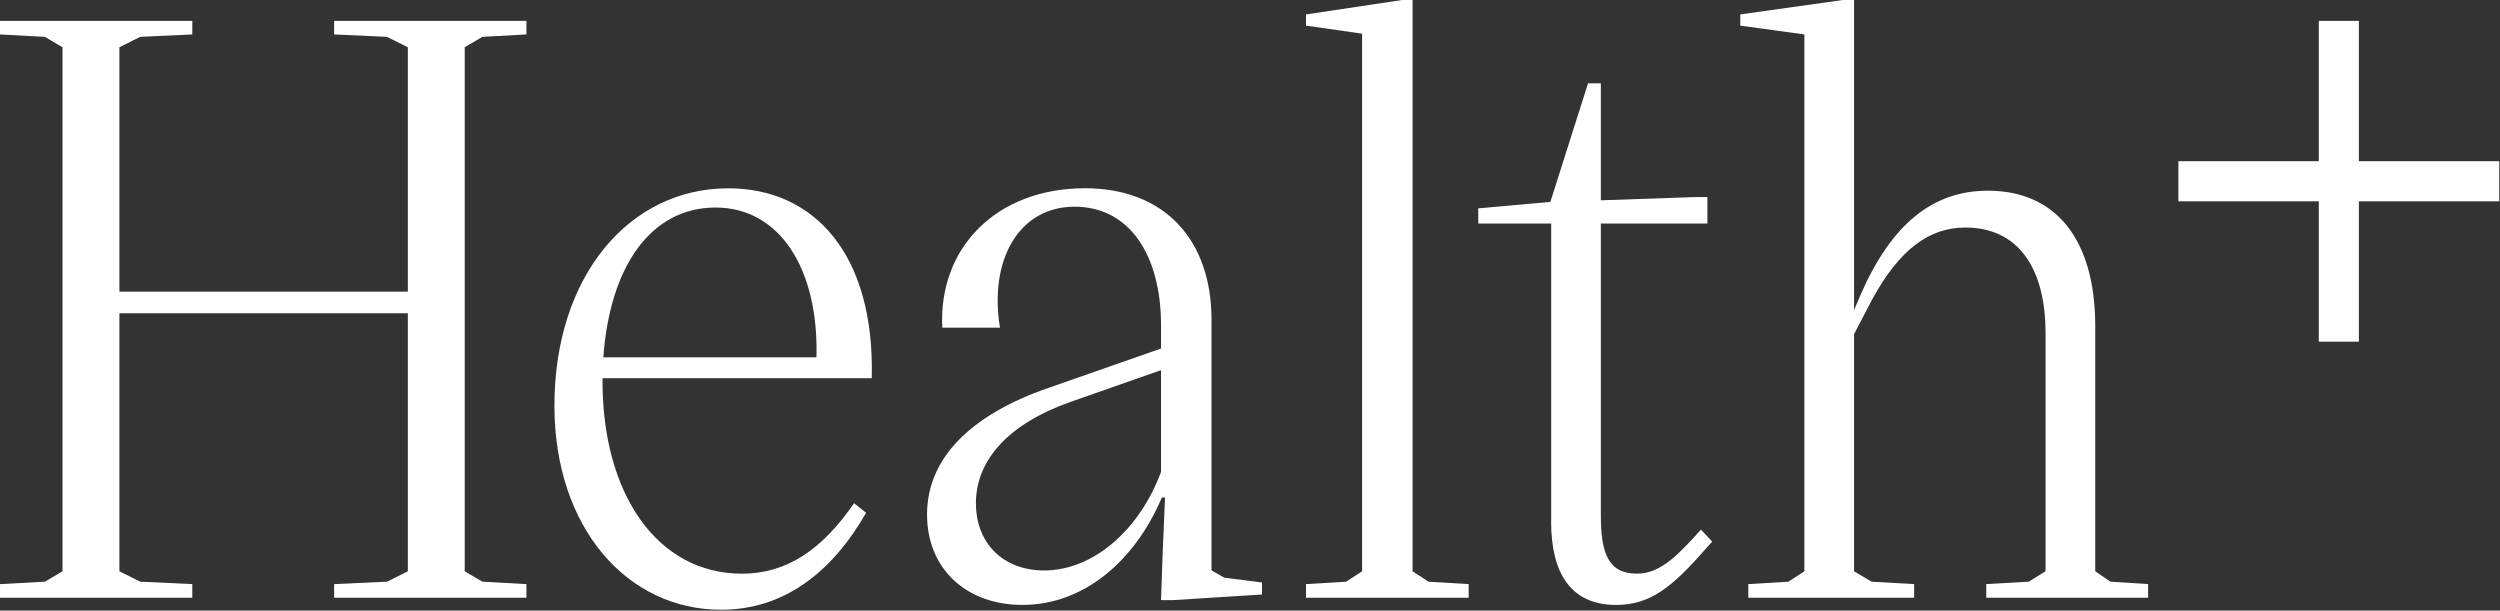 <svg width="217" height="53" viewBox="0 0 217 53" fill="none" xmlns="http://www.w3.org/2000/svg">
<rect x="0" y="0" width="217" height="53" fill="#333333" stroke="none"/>
<g clip-path="url(#clip0_2005_14)">
<path d="M201.27 1.809V13.993H189.085V17.473H201.27V29.659H204.751V17.473H216.935V13.993H204.751V1.809H201.27Z" fill="white"/>
<path d="M29.002 1.809V2.99L33.591 3.198L35.4 4.103V25.315H10.364V4.103L12.171 3.198L16.692 2.99V1.809H0V2.99L3.895 3.198L5.425 4.103V49.588L3.895 50.49L0 50.701V51.882H16.692V50.701L12.171 50.49L10.364 49.588V27.192H35.4V49.588L33.591 50.49L29.002 50.701V51.882H45.694V50.701L41.867 50.49L40.337 49.588V4.103L41.867 3.198L45.694 2.99V1.809H29.002Z" fill="white"/>
<path d="M48.126 35.193C48.126 23.995 54.595 16.345 63.218 16.345C70.661 16.345 75.944 22.049 75.668 32.826H52.299V33.104C52.299 42.843 57.028 49.796 64.399 49.796C68.294 49.796 71.355 47.711 74.135 43.676L75.179 44.51C72.189 49.725 68.015 52.925 62.59 52.925C54.453 52.925 48.123 45.83 48.123 35.19M70.868 31.019C71.076 23.437 67.739 18.014 62.106 18.014C56.473 18.014 52.925 23.161 52.37 31.019H70.868Z" fill="white"/>
<path d="M80.468 44.649C80.468 39.85 84.155 36.026 91.04 33.659L100.778 30.251V28.234C100.778 22.183 98.067 17.941 93.267 17.941C88.468 17.941 85.825 22.532 86.798 28.442H81.791C81.443 21.488 86.519 16.339 94.169 16.339C101.054 16.339 105.159 20.791 105.159 27.745V49.515L106.272 50.141L109.541 50.559V51.603L101.822 52.089H100.778L100.917 48.055L101.125 43.187H100.846C98.482 48.752 94.03 52.507 88.744 52.507C83.944 52.507 80.468 49.446 80.468 44.649ZM90.622 49.517C94.864 49.517 98.898 46.041 100.775 40.962V32.129L92.846 34.911C87.56 36.789 84.71 39.918 84.71 43.674C84.71 47.221 87.145 49.515 90.622 49.515" fill="white"/>
<path d="M121.707 0L113.362 1.252V2.225L118.23 2.922V49.588L116.839 50.493L113.362 50.701V51.882H127.479V50.701L124.003 50.493L122.611 49.588V0H121.707Z" fill="white"/>
<path d="M134.643 45.275V19.403H128.312V18.083L134.572 17.525L137.84 7.232H138.953V17.386L147.09 17.107H148.202V19.403H138.953V44.718C138.953 47.987 139.579 49.793 142.082 49.793C143.892 49.793 145.28 48.542 146.95 46.735L147.644 45.97L148.617 47.014L147.992 47.708C145.07 51.045 143.192 52.507 140.27 52.507C136.376 52.507 134.637 49.793 134.637 45.275" fill="white"/>
<path d="M151.753 50.701L155.229 50.493L156.62 49.588V2.99L151.056 2.225V1.252L159.958 0H160.931V26.914L161.557 25.454C164.2 19.474 167.747 16.552 172.547 16.552C178.459 16.552 181.867 20.794 181.867 28.305V49.586L183.187 50.49L186.456 50.698V51.882H172.407V50.698L176.094 50.49L177.554 49.586V28.931C177.554 23.087 175.05 19.75 170.598 19.75C167.468 19.75 164.897 21.628 162.53 25.941L160.931 29.002V49.588L162.461 50.493L166.148 50.701V51.884H151.753V50.701Z" fill="white"/>
</g>
<defs>
<clipPath id="clip0_2005_14">
<rect width="216.936" height="52.925" fill="white"/>
</clipPath>
</defs>
</svg>
